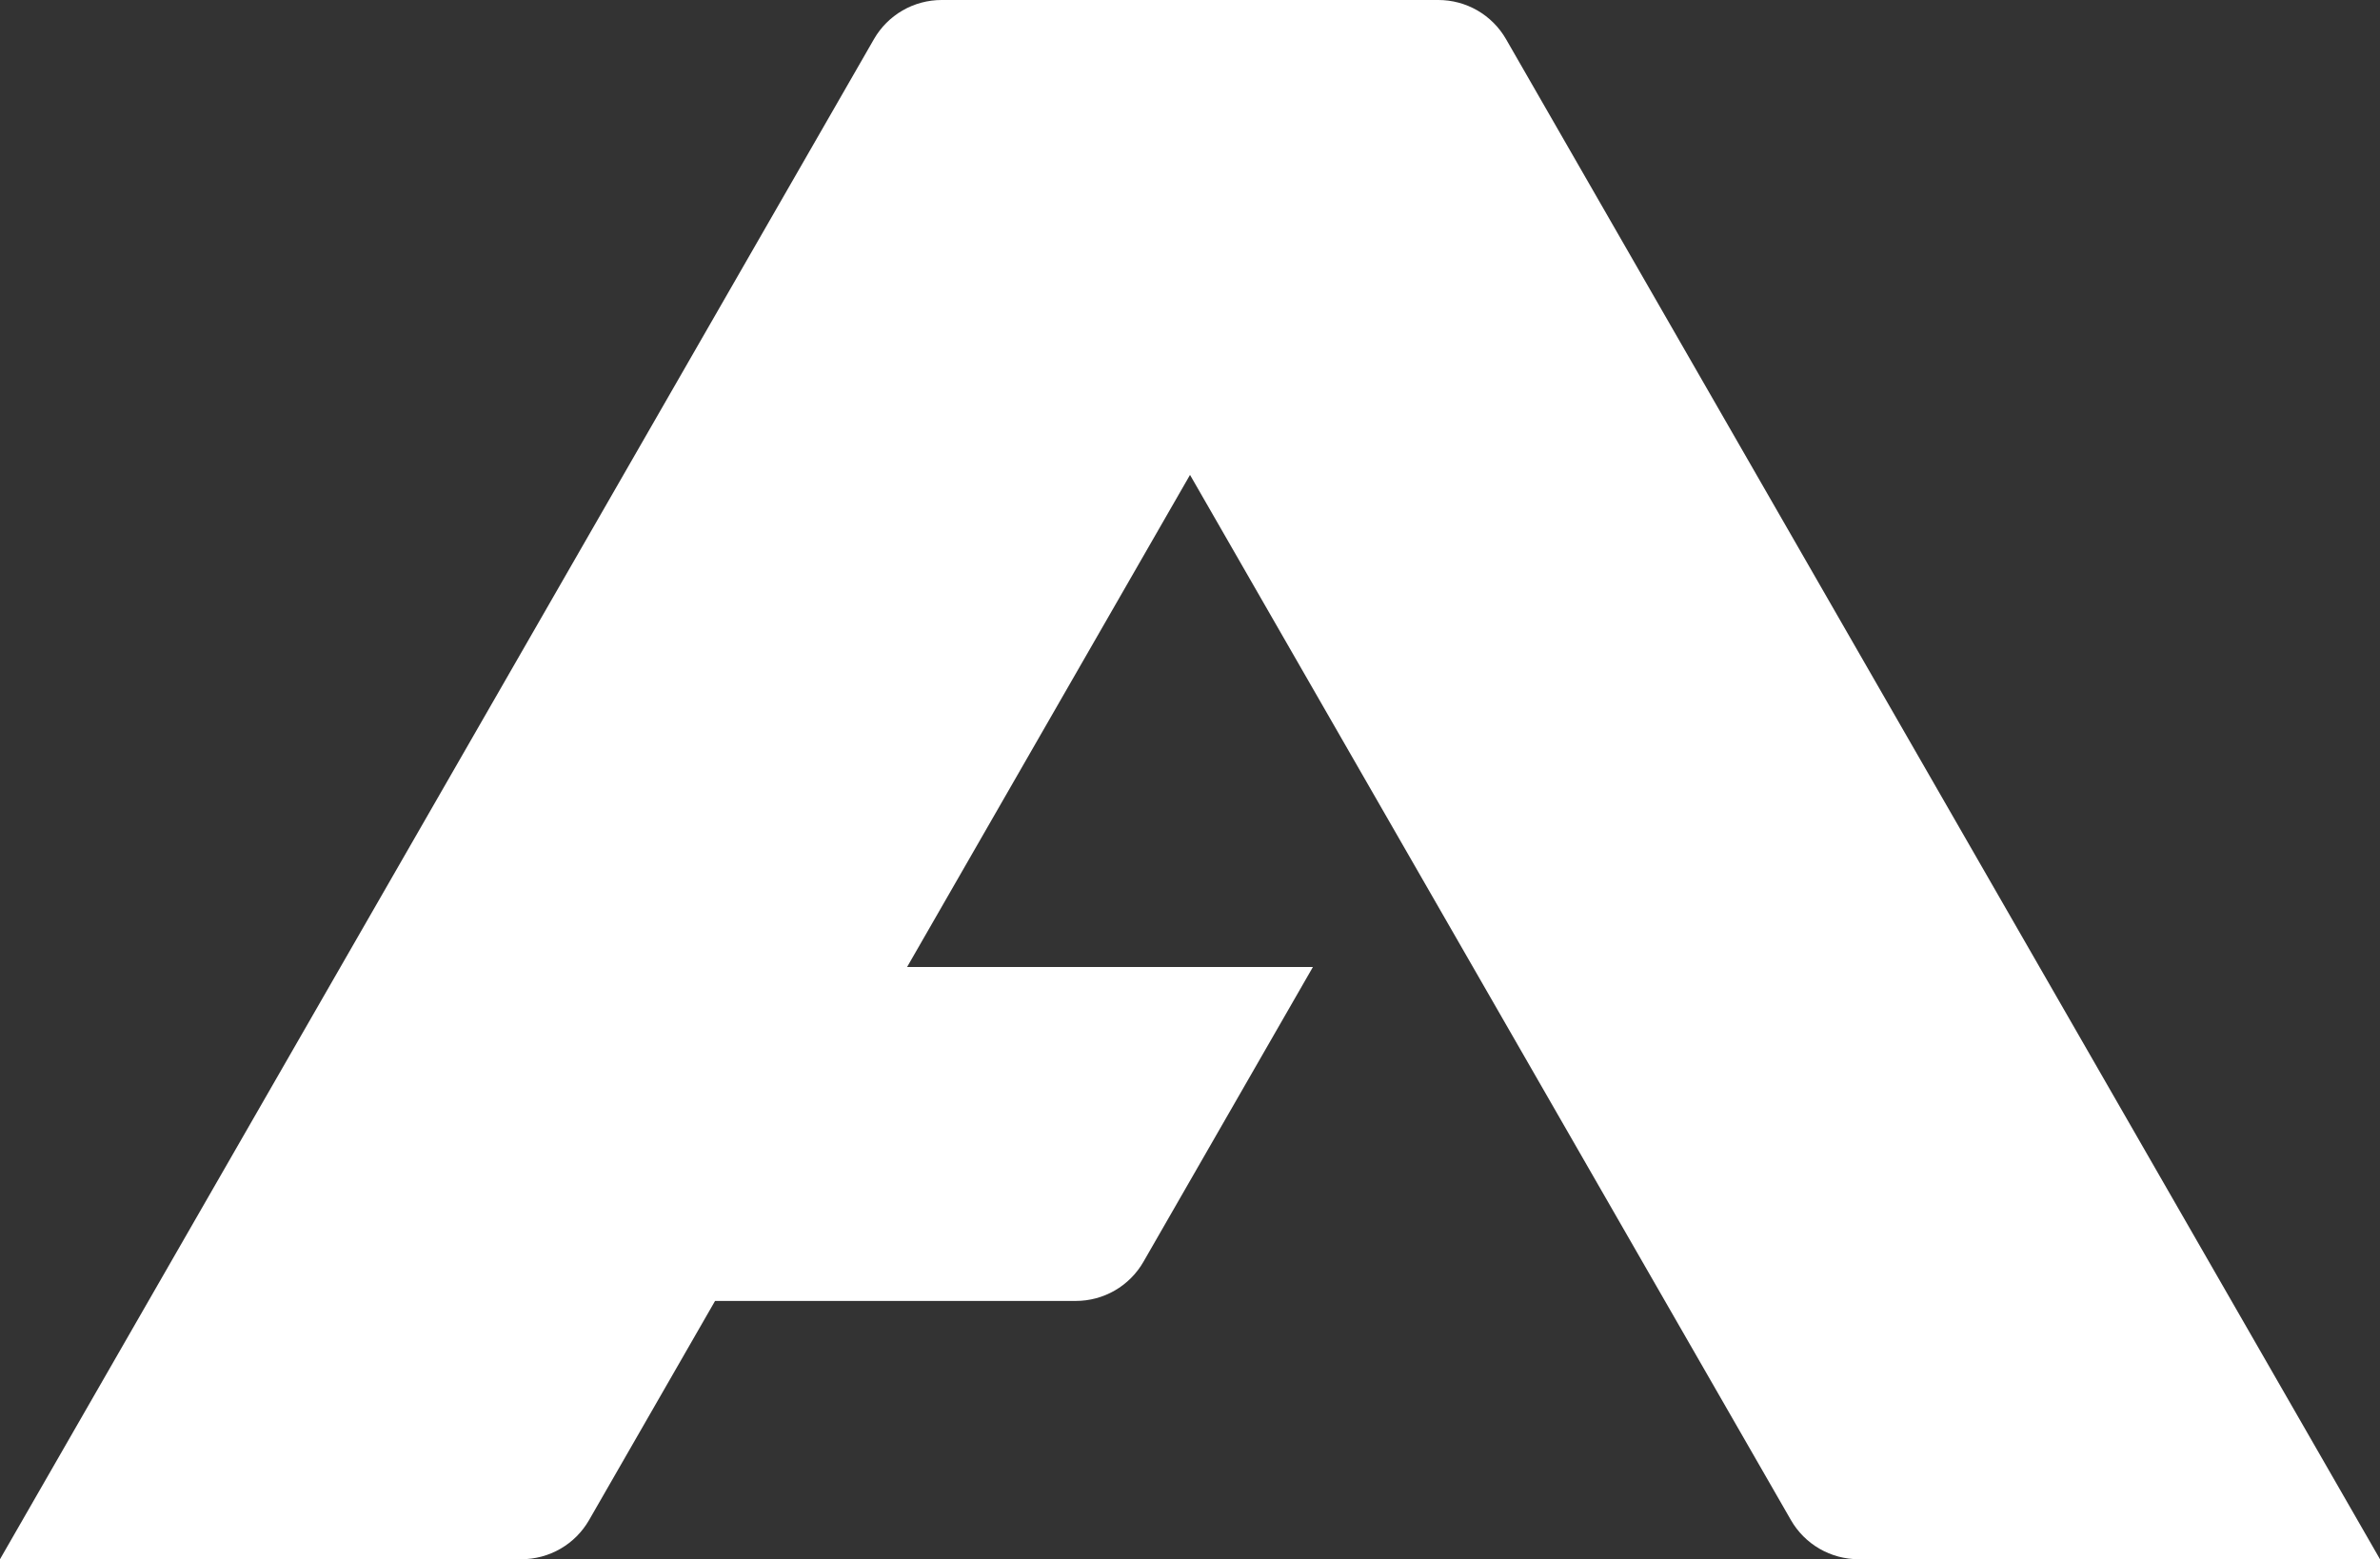 <?xml version="1.0" encoding="UTF-8"?> <svg xmlns="http://www.w3.org/2000/svg" width="293" height="192" viewBox="0 0 293 192" fill="none"><rect x="0" y="0" width="293" height="192" fill="#333333" stroke="none"/><path d="M185.404 4.817C184.562 3.353 183.35 2.137 181.888 1.291C180.427 0.445 178.768 1.09935e-05 177.079 2.07033e-08H115.919C114.23 -0 112.571 0.445 111.109 1.291C109.648 2.136 108.435 3.353 107.593 4.817L0 192H64.193C65.882 192 67.541 191.555 69.003 190.709C70.465 189.864 71.678 188.647 72.519 187.183L88.031 160.196H132.441C134.13 160.196 135.789 159.751 137.25 158.906C138.712 158.06 139.924 156.844 140.766 155.38L161.63 119.079H111.669L146.502 58.478L220.481 187.183C221.322 188.647 222.535 189.863 223.997 190.709C225.459 191.555 227.118 192 228.807 192H293L185.404 4.817Z" fill="white"></path></svg> 